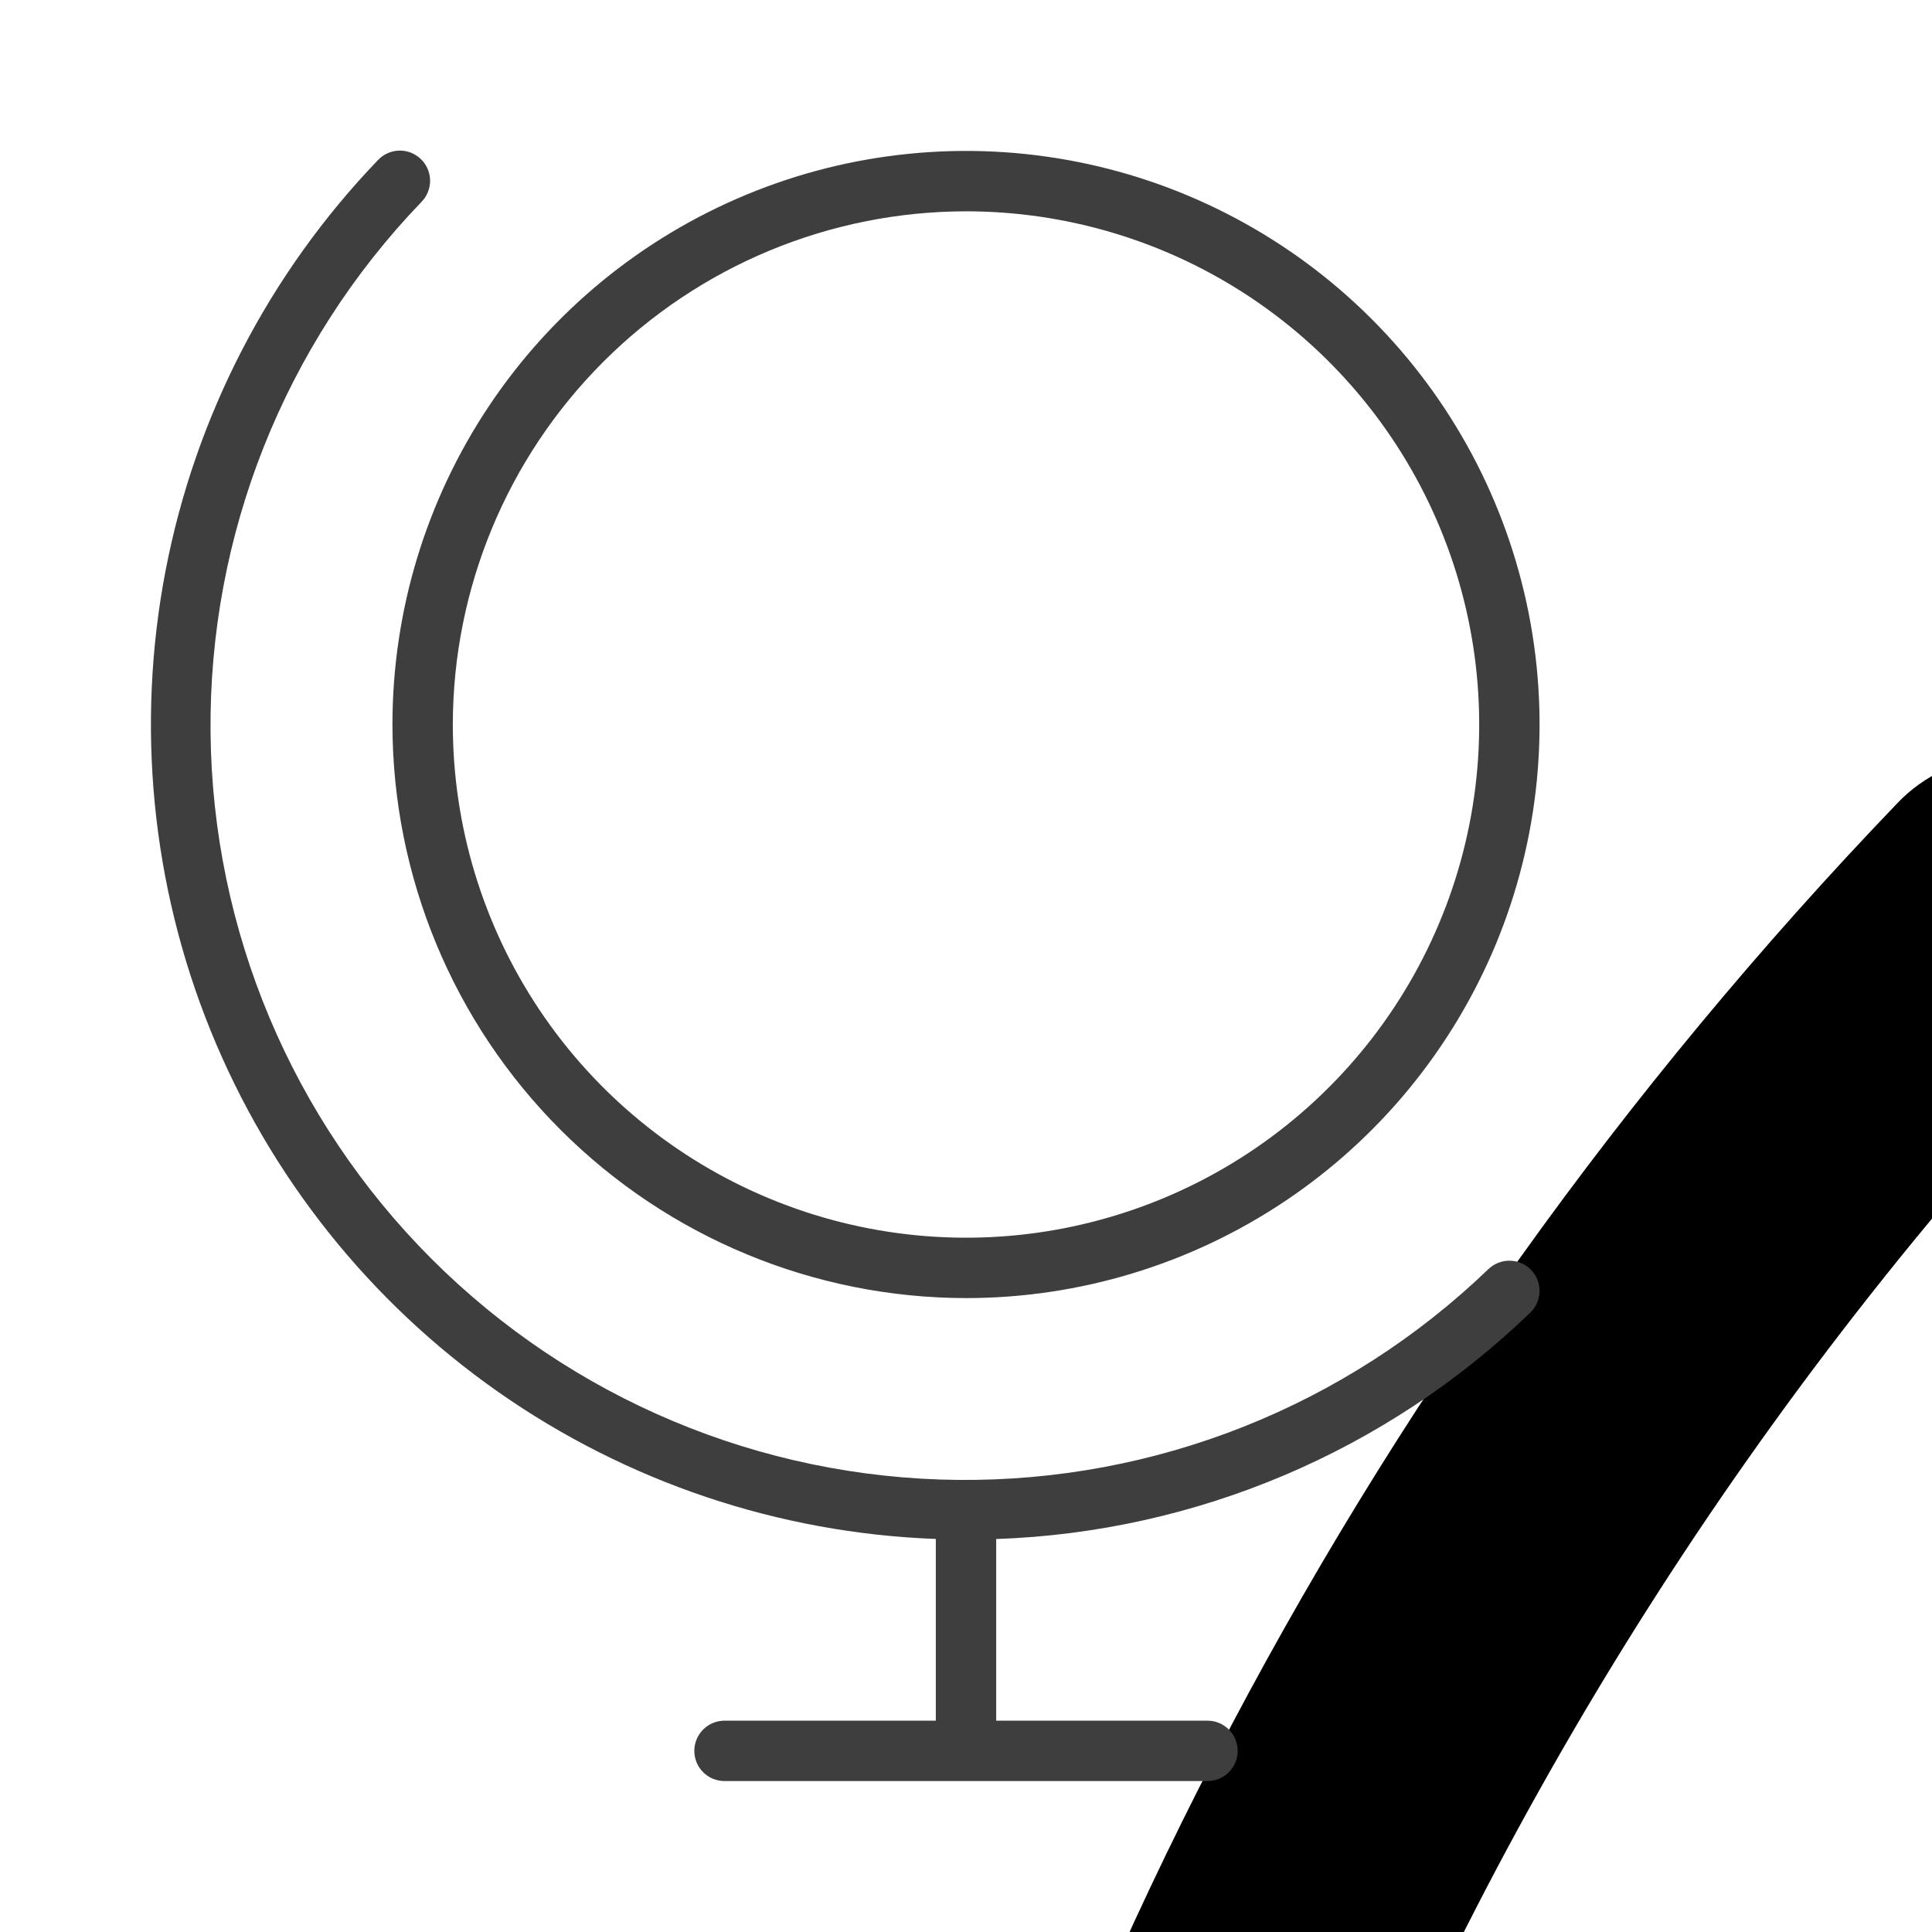 <svg xmlns="http://www.w3.org/2000/svg" fill="none" viewBox="0 0 45 45" height="45" width="45">
<g clip-path="url(#clip0_3603_5816)">
<path fill="black" d="M112.941 151.765C126.204 151.765 139.169 147.832 150.197 140.463C161.225 133.095 169.82 122.622 174.895 110.368C179.971 98.115 181.299 84.632 178.711 71.623C176.124 58.615 169.737 46.666 160.359 37.288C150.981 27.91 139.032 21.523 126.024 18.936C113.016 16.348 99.532 17.676 87.279 22.752C75.025 27.827 64.552 36.422 57.184 47.45C49.815 58.478 45.882 71.443 45.882 84.706C45.901 102.485 52.972 119.531 65.544 132.103C78.116 144.675 95.162 151.746 112.941 151.765ZM112.941 24.706C124.808 24.706 136.408 28.225 146.275 34.818C156.142 41.411 163.833 50.781 168.374 61.745C172.915 72.708 174.103 84.772 171.788 96.411C169.473 108.05 163.759 118.741 155.368 127.132C146.976 135.523 136.285 141.238 124.647 143.553C113.008 145.868 100.944 144.68 89.98 140.139C79.017 135.597 69.646 127.907 63.053 118.04C56.46 108.173 52.941 96.573 52.941 84.706C52.958 68.798 59.284 53.546 70.533 42.297C81.781 31.049 97.033 24.722 112.941 24.706ZM179.021 148.482C179.667 149.158 180.018 150.062 179.999 150.997C179.979 151.932 179.589 152.82 178.915 153.468C162.083 169.699 139.84 179.128 116.471 179.938V201.176H141.176C142.112 201.176 143.01 201.548 143.672 202.21C144.334 202.872 144.706 203.77 144.706 204.706C144.706 205.642 144.334 206.54 143.672 207.202C143.01 207.863 142.112 208.235 141.176 208.235H84.706C83.77 208.235 82.872 207.863 82.21 207.202C81.548 206.54 81.176 205.642 81.176 204.706C81.176 203.77 81.548 202.872 82.21 202.21C82.872 201.548 83.77 201.176 84.706 201.176H109.412V179.929C91.046 179.249 73.269 173.272 58.222 162.719C43.175 152.167 31.501 137.488 24.606 120.452C17.711 103.416 15.889 84.749 19.36 66.702C22.832 48.654 31.448 31.995 44.17 18.732C44.489 18.39 44.873 18.114 45.3 17.921C45.726 17.728 46.187 17.622 46.655 17.609C47.123 17.596 47.589 17.676 48.025 17.844C48.462 18.013 48.861 18.267 49.199 18.591C49.536 18.915 49.806 19.303 49.992 19.733C50.178 20.162 50.277 20.625 50.283 21.093C50.289 21.561 50.202 22.025 50.026 22.459C49.851 22.893 49.591 23.288 49.262 23.621C33.242 40.272 24.393 62.544 24.617 85.649C24.841 108.754 34.12 130.85 50.459 147.188C66.798 163.526 88.894 172.803 112 173.025C135.105 173.247 157.376 164.397 174.026 148.376C174.361 148.055 174.756 147.803 175.188 147.634C175.62 147.466 176.082 147.384 176.545 147.394C177.009 147.404 177.467 147.505 177.891 147.692C178.316 147.878 178.7 148.147 179.021 148.482Z"></path>
<path fill="#3E3E3E" d="M22.5 30.235C25.142 30.235 27.725 29.451 29.922 27.983C32.119 26.515 33.831 24.429 34.843 21.988C35.854 19.546 36.118 16.86 35.603 14.269C35.087 11.677 33.815 9.297 31.947 7.429C30.078 5.56 27.698 4.288 25.106 3.772C22.515 3.257 19.829 3.521 17.388 4.533C14.947 5.544 12.86 7.256 11.392 9.453C9.924 11.65 9.141 14.233 9.141 16.875C9.144 20.417 10.553 23.813 13.058 26.317C15.562 28.822 18.958 30.231 22.5 30.235ZM22.5 4.922C24.864 4.922 27.175 5.623 29.141 6.936C31.107 8.25 32.639 10.117 33.543 12.301C34.448 14.485 34.685 16.888 34.224 19.207C33.762 21.526 32.624 23.655 30.952 25.327C29.281 26.999 27.151 28.137 24.832 28.599C22.513 29.06 20.11 28.823 17.926 27.918C15.742 27.014 13.875 25.482 12.561 23.516C11.248 21.55 10.547 19.239 10.547 16.875C10.55 13.706 11.811 10.668 14.052 8.427C16.293 6.186 19.331 4.925 22.5 4.922ZM35.664 29.581C35.793 29.715 35.863 29.895 35.859 30.081C35.855 30.268 35.778 30.445 35.643 30.574C32.29 33.807 27.859 35.686 23.203 35.847V40.078H28.125C28.312 40.078 28.49 40.152 28.622 40.284C28.754 40.416 28.828 40.595 28.828 40.781C28.828 40.968 28.754 41.147 28.622 41.279C28.49 41.41 28.312 41.484 28.125 41.484H16.875C16.689 41.484 16.51 41.41 16.378 41.279C16.246 41.147 16.172 40.968 16.172 40.781C16.172 40.595 16.246 40.416 16.378 40.284C16.51 40.152 16.689 40.078 16.875 40.078H21.797V35.845C18.138 35.71 14.597 34.519 11.599 32.417C8.601 30.314 6.276 27.39 4.902 23.996C3.528 20.602 3.166 16.884 3.857 13.288C4.549 9.693 6.265 6.374 8.8 3.732C8.863 3.664 8.94 3.609 9.025 3.57C9.11 3.532 9.201 3.511 9.295 3.508C9.388 3.505 9.481 3.521 9.568 3.555C9.655 3.589 9.734 3.639 9.801 3.704C9.869 3.768 9.922 3.846 9.96 3.931C9.997 4.017 10.016 4.109 10.018 4.202C10.019 4.295 10.001 4.388 9.966 4.474C9.931 4.561 9.88 4.639 9.814 4.706C6.623 8.023 4.86 12.46 4.904 17.063C4.949 21.666 6.797 26.068 10.053 29.323C13.308 32.578 17.71 34.426 22.313 34.47C26.916 34.514 31.352 32.751 34.669 29.559C34.736 29.495 34.815 29.445 34.901 29.412C34.987 29.378 35.079 29.362 35.171 29.364C35.264 29.366 35.355 29.386 35.439 29.423C35.524 29.46 35.6 29.514 35.664 29.581Z"></path>
</g>
<defs>
<clipPath id="clip0_3603_5816">
<rect fill="white" height="45" width="45"></rect>
</clipPath>
</defs>
</svg>
